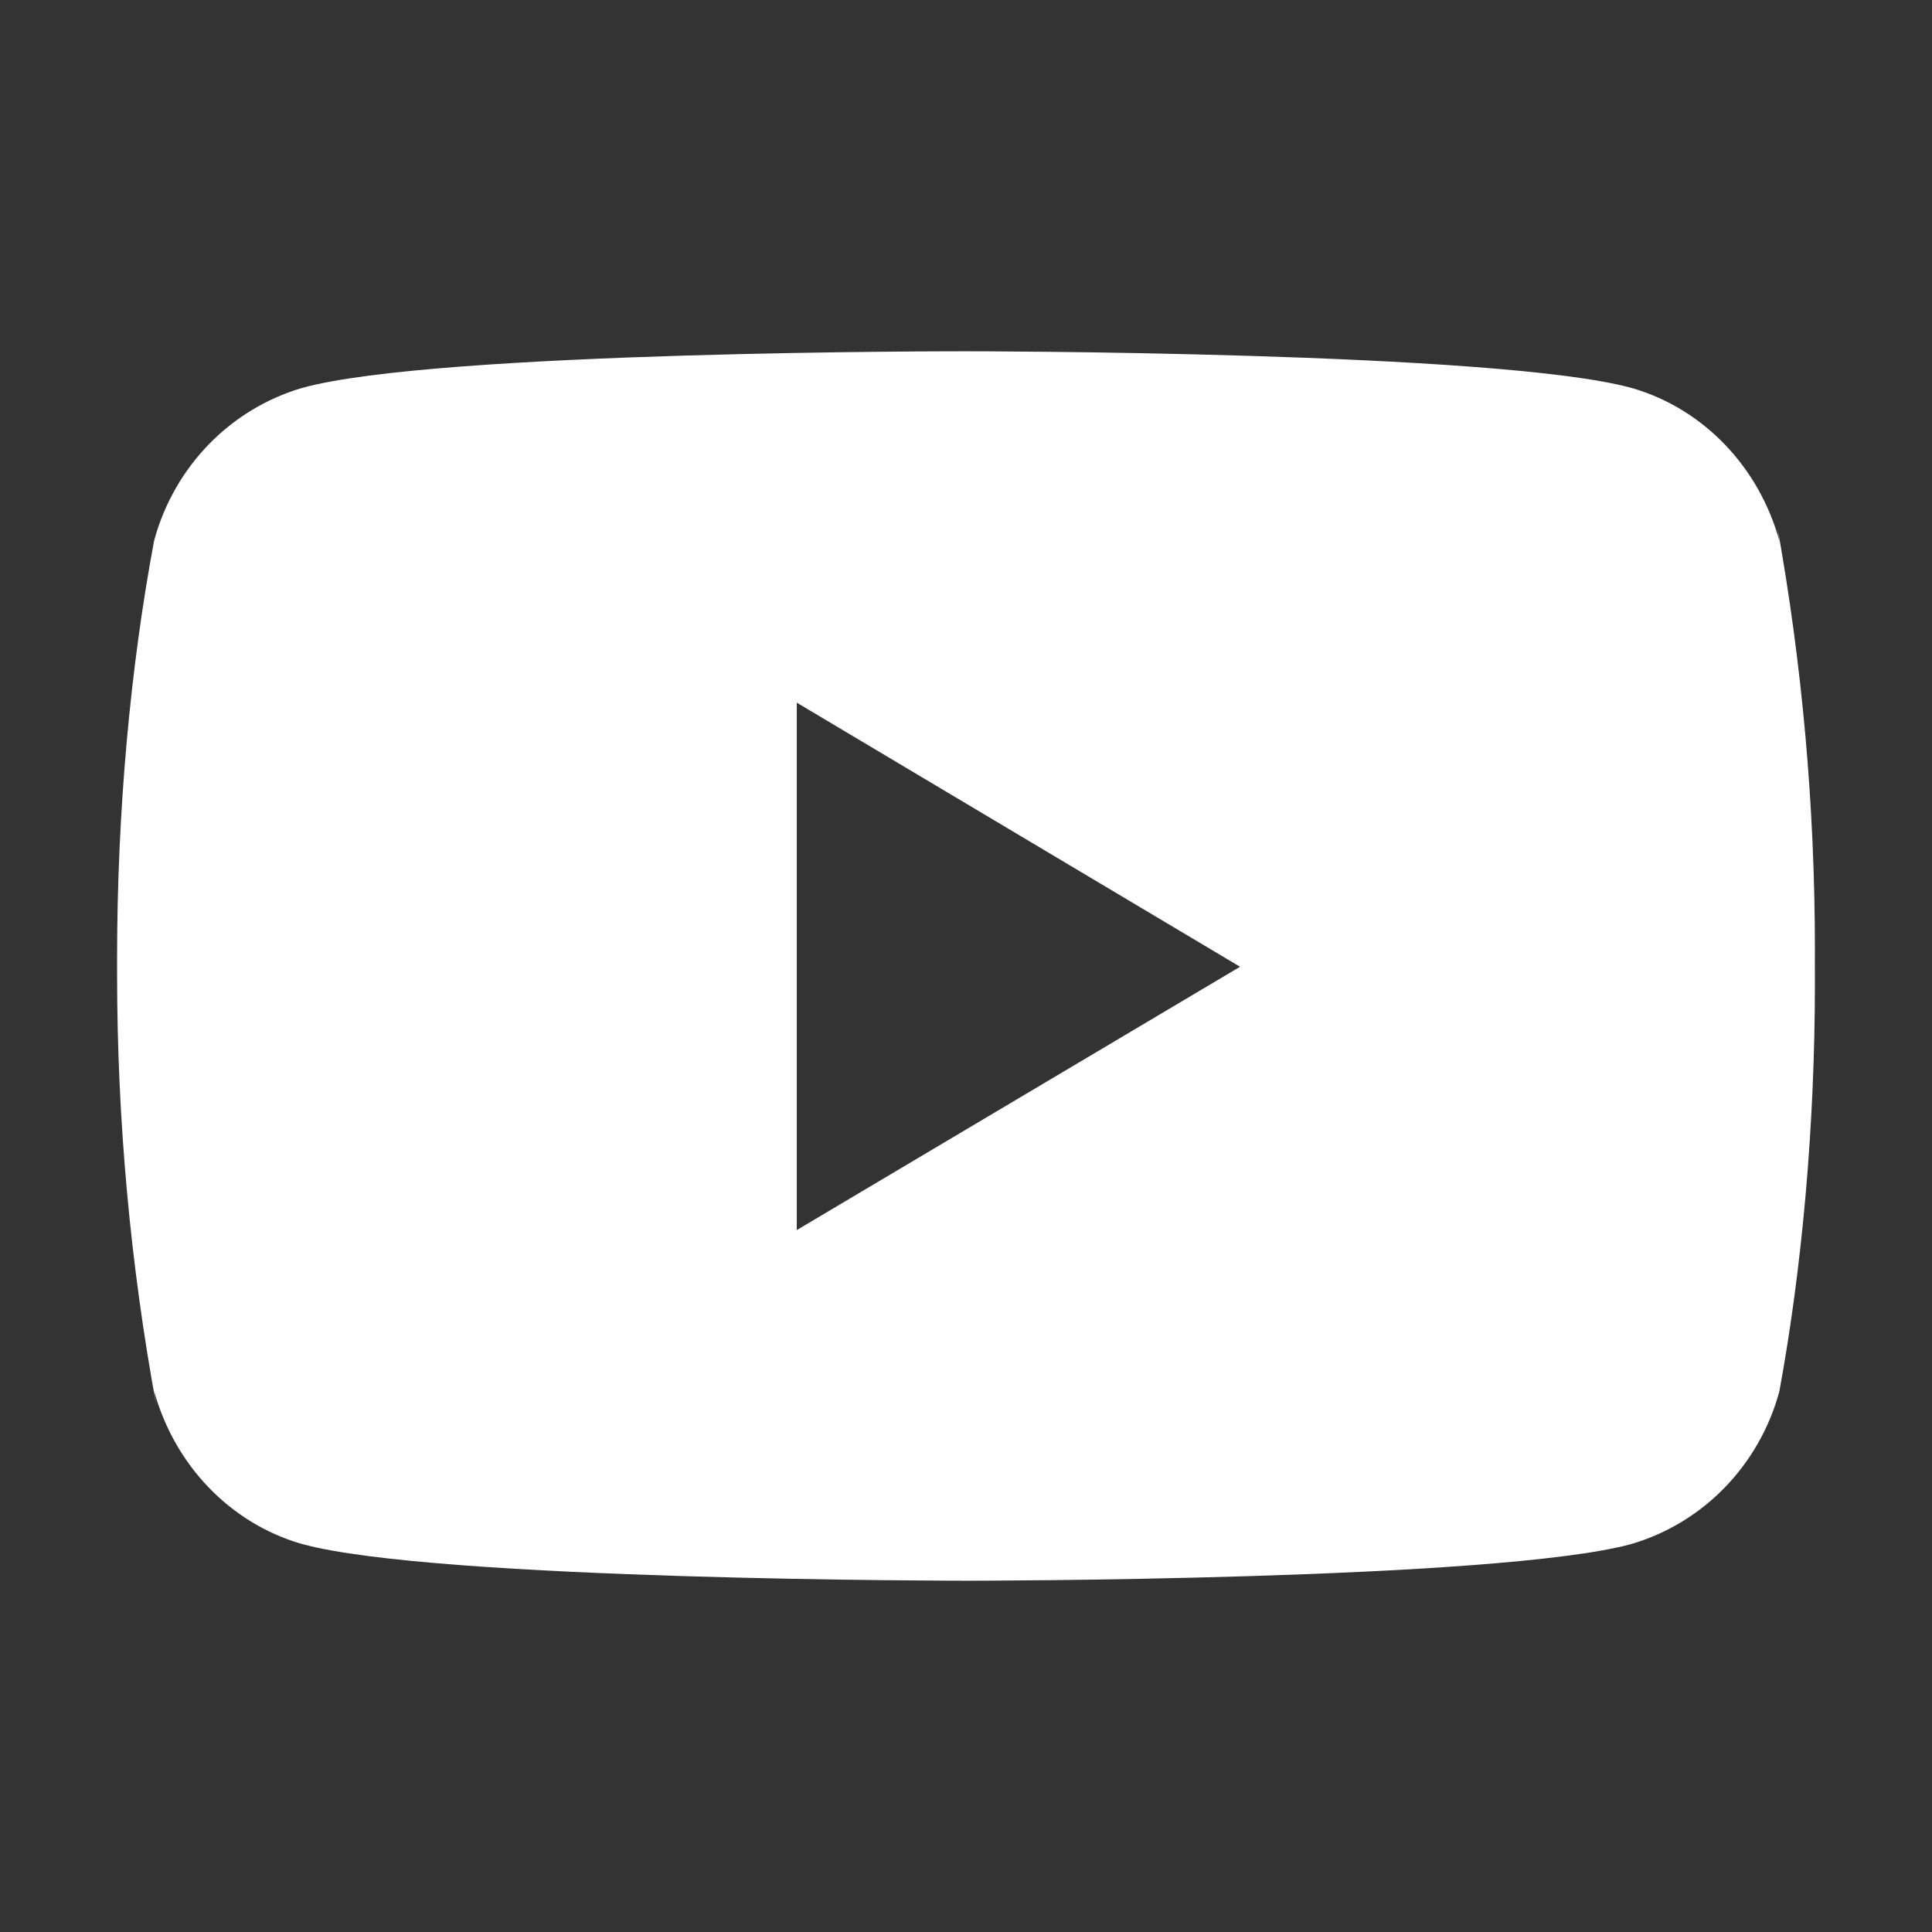 <?xml version="1.0" encoding="UTF-8"?>
<svg width="66px" height="66px" viewBox="0 0 66 66" version="1.1" xmlns="http://www.w3.org/2000/svg" xmlns:xlink="http://www.w3.org/1999/xlink">
    <rect x="0" y="0" width="66" height="66" fill="#333333" stroke="none"/>
    <title>social</title>
    <g id="Symbols" stroke="none" stroke-width="1" fill="none" fill-rule="evenodd">
        <g id="social" transform="translate(4, 12)" fill="#FFFFFF" fill-rule="nonzero">
            <path d="M56.789,6.485 C56.088,3.943 54.195,1.981 51.792,1.268 L51.741,1.255 C47.22,3.54680604e-05 29.026,3.54680604e-05 29.026,3.54680604e-05 C29.026,3.54680604e-05 10.877,-0.025 6.31,1.255 C3.857,1.981 1.963,3.943 1.275,6.432 L1.262,6.485 C0.459,10.77 0,15.697 0,20.735 C0,20.838 0,20.94 0,21.042 L0,21.026 C0,21.097 0,21.18 0,21.263 C0,26.301 0.46,31.228 1.337,36.001 L1.262,35.512 C1.963,38.055 3.857,40.017 6.259,40.729 L6.31,40.743 C10.826,42 29.026,42 29.026,42 C29.026,42 47.172,42 51.741,40.743 C54.195,40.017 56.088,38.055 56.777,35.565 L56.789,35.512 C57.559,31.316 58,26.49 58,21.556 C58,21.37 57.999,21.184 57.998,20.998 L57.998,21.026 C57.999,20.853 58,20.648 58,20.443 C58,15.509 57.559,10.682 56.717,6.001 L56.789,6.485 L56.789,6.485 Z M23.219,30.021 L23.219,12.004 L38.362,21.026 L23.219,30.021 Z" id="youtube"></path>
        </g>
    </g>
</svg>